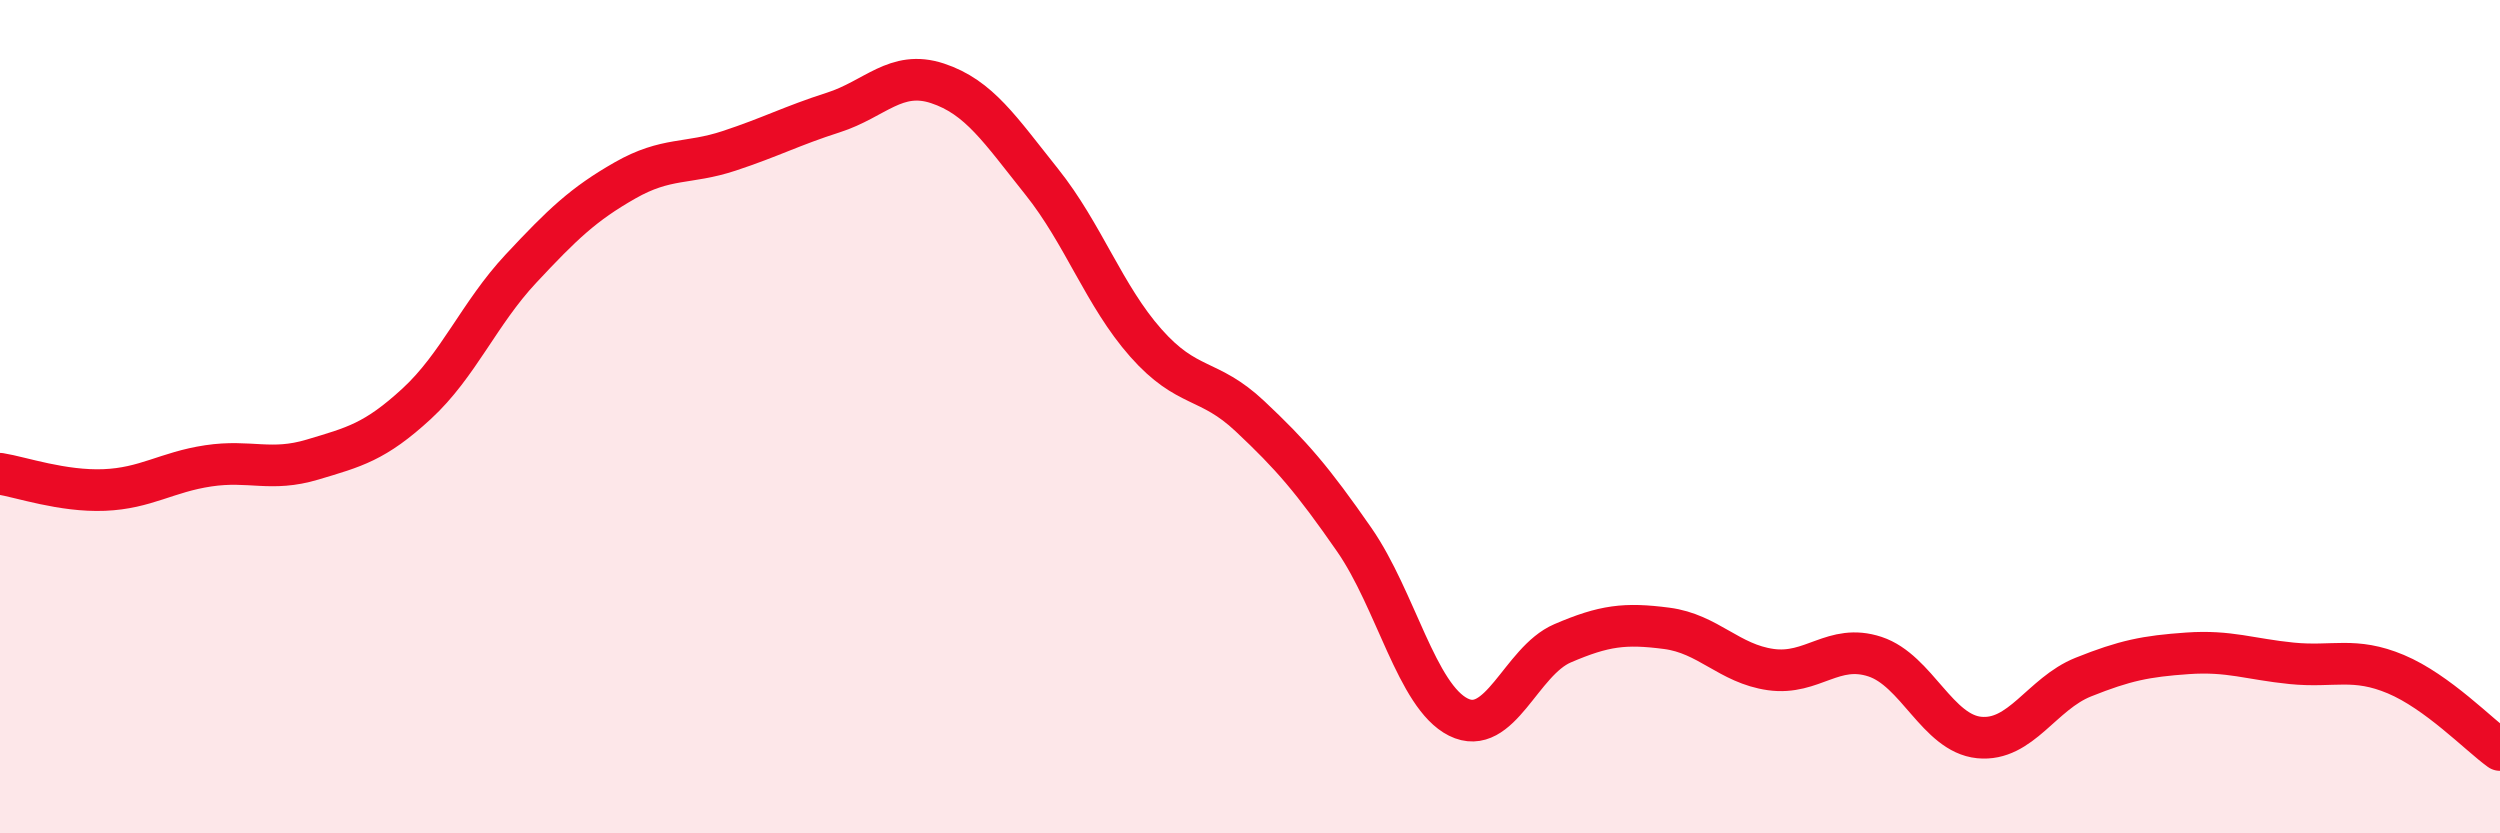 
    <svg width="60" height="20" viewBox="0 0 60 20" xmlns="http://www.w3.org/2000/svg">
      <path
        d="M 0,11.37 C 0.5,11.45 1.5,11.8 2.5,11.76 C 3.5,11.72 4,11.33 5,11.18 C 6,11.03 6.5,11.33 7.5,11.03 C 8.5,10.73 9,10.61 10,9.69 C 11,8.77 11.5,7.52 12.5,6.45 C 13.5,5.38 14,4.9 15,4.33 C 16,3.76 16.5,3.95 17.5,3.62 C 18.5,3.29 19,3.02 20,2.7 C 21,2.38 21.5,1.67 22.5,2 C 23.5,2.33 24,3.11 25,4.36 C 26,5.61 26.5,7.1 27.5,8.23 C 28.5,9.36 29,9.05 30,9.99 C 31,10.93 31.5,11.51 32.5,12.95 C 33.5,14.39 34,16.71 35,17.21 C 36,17.71 36.5,15.87 37.5,15.44 C 38.5,15.01 39,14.95 40,15.08 C 41,15.21 41.5,15.93 42.5,16.07 C 43.5,16.21 44,15.43 45,15.76 C 46,16.09 46.5,17.6 47.5,17.7 C 48.5,17.8 49,16.65 50,16.25 C 51,15.85 51.5,15.75 52.5,15.68 C 53.5,15.61 54,15.82 55,15.92 C 56,16.02 56.5,15.76 57.5,16.18 C 58.5,16.6 59.5,17.64 60,18L60 20L0 20Z"
        fill="#EB0A25"
        opacity="0.1"
        stroke-linecap="round"
        stroke-linejoin="round"
      />
      <path
        d="M 0,11.37 C 0.5,11.45 1.5,11.8 2.5,11.76 C 3.5,11.72 4,11.33 5,11.18 C 6,11.03 6.5,11.33 7.5,11.03 C 8.5,10.73 9,10.61 10,9.69 C 11,8.77 11.5,7.52 12.5,6.45 C 13.5,5.38 14,4.9 15,4.33 C 16,3.76 16.5,3.95 17.5,3.62 C 18.5,3.29 19,3.02 20,2.7 C 21,2.38 21.5,1.67 22.5,2 C 23.5,2.33 24,3.11 25,4.36 C 26,5.61 26.5,7.1 27.5,8.23 C 28.5,9.36 29,9.05 30,9.99 C 31,10.93 31.5,11.51 32.5,12.95 C 33.5,14.39 34,16.71 35,17.21 C 36,17.71 36.5,15.87 37.5,15.44 C 38.5,15.01 39,14.95 40,15.08 C 41,15.21 41.5,15.93 42.5,16.07 C 43.5,16.21 44,15.43 45,15.76 C 46,16.09 46.5,17.6 47.5,17.7 C 48.5,17.8 49,16.65 50,16.25 C 51,15.85 51.5,15.75 52.5,15.68 C 53.5,15.61 54,15.82 55,15.92 C 56,16.02 56.5,15.76 57.5,16.18 C 58.5,16.6 59.5,17.64 60,18"
        stroke="#EB0A25"
        stroke-width="1"
        fill="none"
        stroke-linecap="round"
        stroke-linejoin="round"
      />
    </svg>
  
